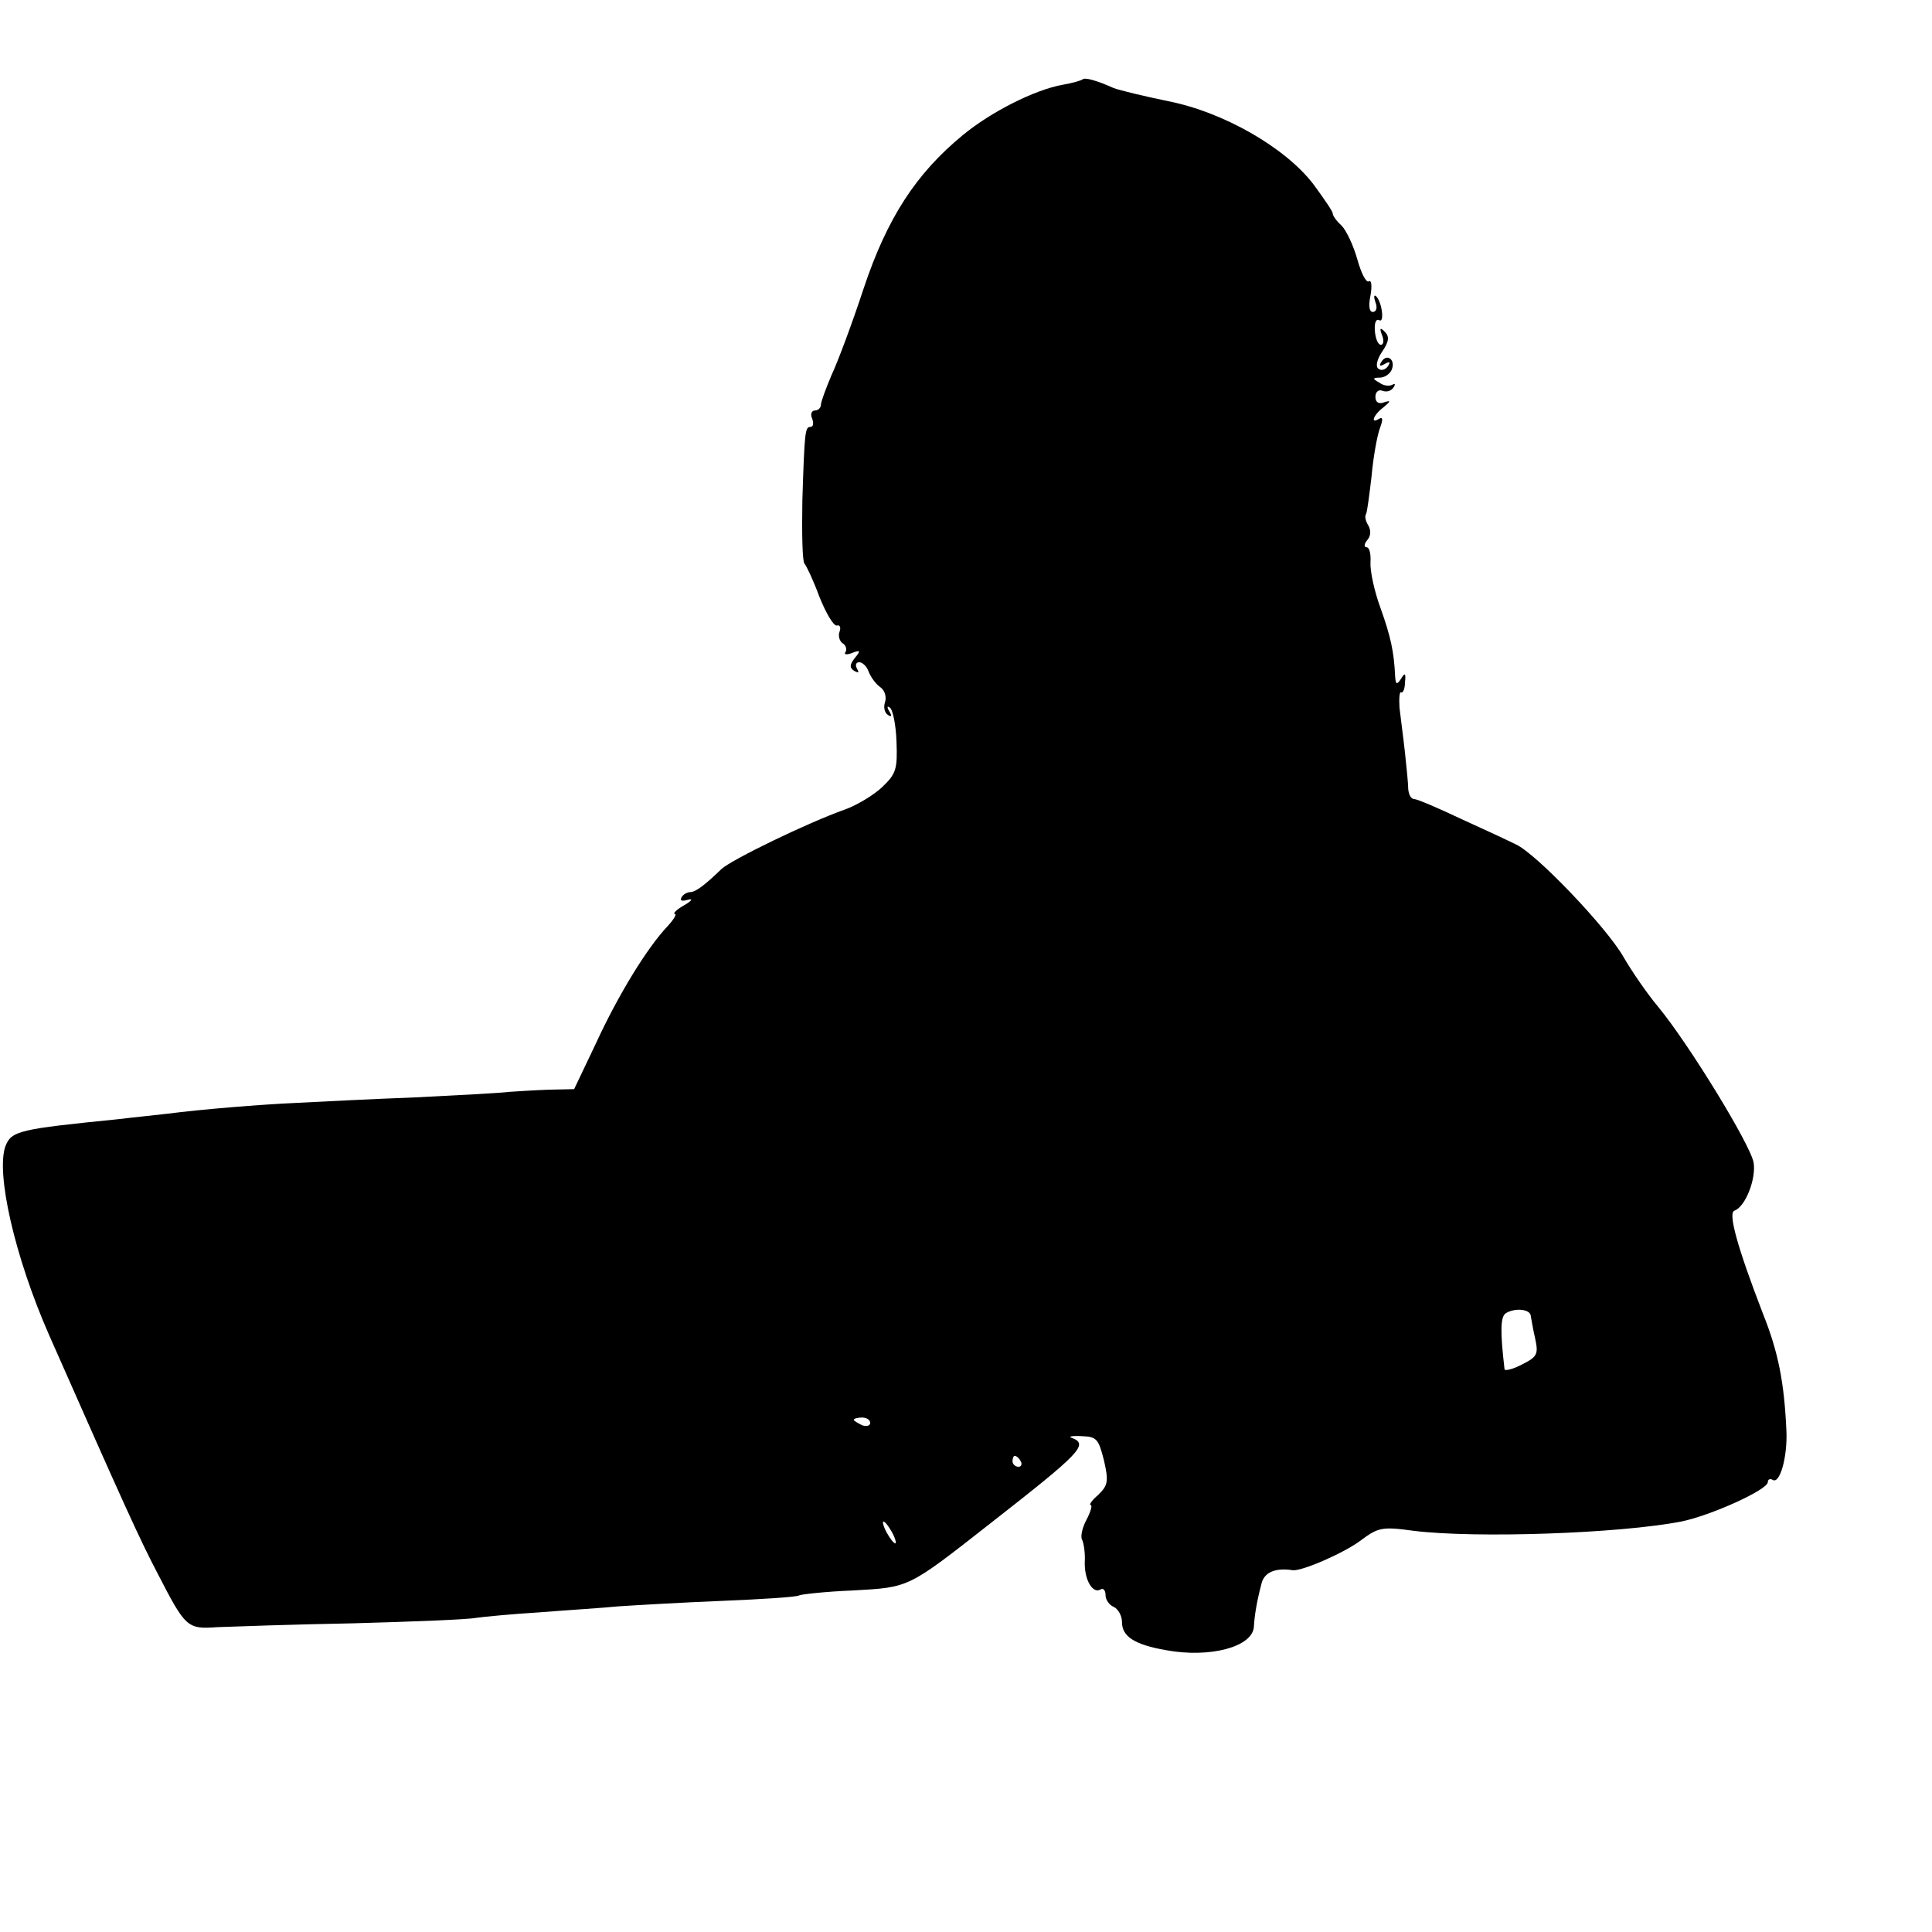 <?xml version="1.0" standalone="no"?>
<!DOCTYPE svg PUBLIC "-//W3C//DTD SVG 20010904//EN"
 "http://www.w3.org/TR/2001/REC-SVG-20010904/DTD/svg10.dtd">
<svg version="1.0" xmlns="http://www.w3.org/2000/svg"
 width="353pt" height="353pt" viewBox="0 0 353 353"
 preserveAspectRatio="xMidYMid meet">
<g transform="translate(0,353) scale(0.1,-0.1)"
fill="#000000" stroke="none">
<path d="M1978 3385 c-2 -2 -19 -7 -37 -10 -50 -9 -130 -49 -182 -92 -85 -70
-138 -151 -181 -280 -21 -64 -48 -136 -59 -159 -10 -24 -19 -48 -19 -53 0 -6
-5 -11 -11 -11 -6 0 -9 -7 -5 -15 3 -8 2 -15 -3 -15 -10 0 -11 -7 -15 -135 -1
-60 0 -112 4 -115 3 -3 16 -30 27 -60 12 -30 26 -54 32 -53 5 2 8 -3 5 -11 -3
-8 0 -17 5 -21 6 -3 9 -11 6 -16 -4 -5 2 -6 12 -2 15 6 16 4 5 -9 -10 -13 -10
-18 -1 -24 8 -4 9 -3 5 4 -4 7 -2 12 4 12 6 0 14 -8 17 -17 4 -10 13 -23 22
-29 8 -6 11 -18 8 -27 -3 -9 -1 -19 5 -23 7 -5 8 -2 3 6 -5 8 -4 11 1 7 5 -3
11 -31 12 -62 2 -51 -1 -59 -26 -83 -16 -15 -46 -33 -68 -41 -68 -24 -208 -92
-226 -109 -30 -29 -47 -42 -57 -42 -5 0 -13 -4 -16 -10 -3 -6 1 -7 12 -4 10 3
7 -2 -7 -10 -14 -8 -21 -15 -17 -16 4 0 -2 -10 -13 -22 -38 -40 -91 -127 -131
-214 l-40 -84 -47 -1 c-26 -1 -58 -3 -72 -4 -14 -2 -90 -6 -170 -10 -80 -3
-177 -8 -216 -10 -69 -3 -177 -12 -239 -20 -16 -2 -57 -6 -90 -10 -179 -18
-194 -21 -205 -49 -18 -49 17 -203 80 -346 136 -308 165 -372 198 -435 51 -99
54 -102 109 -98 27 1 138 5 248 7 110 3 211 7 225 10 14 2 66 7 115 10 50 4
115 8 145 11 30 2 115 7 189 10 73 3 137 7 141 10 4 2 48 7 98 9 104 6 99 3
252 123 165 129 180 144 148 156 -7 2 1 4 18 3 28 -1 31 -5 41 -44 9 -39 7
-46 -10 -63 -12 -10 -18 -19 -14 -19 3 0 0 -12 -8 -27 -8 -15 -11 -31 -8 -36
3 -6 6 -24 5 -41 -1 -33 15 -59 29 -50 5 3 9 -2 9 -11 0 -8 7 -18 15 -21 8 -4
15 -16 15 -28 0 -26 23 -41 80 -51 81 -15 159 6 161 43 1 19 5 45 14 79 5 20
25 29 57 24 17 -2 95 32 125 55 31 23 38 25 96 17 113 -14 376 -5 489 17 54
11 158 58 158 72 0 5 4 7 9 4 13 -8 27 42 25 89 -4 90 -15 145 -43 215 -47
122 -64 184 -52 188 20 7 40 58 35 88 -6 33 -118 216 -174 284 -21 25 -49 66
-64 92 -31 54 -159 188 -196 205 -14 7 -59 28 -101 47 -42 20 -80 36 -85 36
-6 0 -10 8 -11 18 0 9 -3 40 -6 67 -3 28 -8 64 -10 82 -1 17 0 30 3 28 3 -2 7
6 7 18 2 17 0 19 -7 7 -8 -12 -10 -11 -11 5 -2 44 -8 72 -27 125 -11 30 -19
67 -18 83 1 15 -2 27 -7 27 -5 0 -5 6 1 13 7 8 7 18 2 27 -5 8 -7 17 -4 21 2
4 6 35 10 69 3 34 10 73 15 87 6 16 6 22 -1 18 -17 -11 -11 7 8 21 13 11 14
13 1 9 -10 -4 -16 0 -16 10 0 9 6 14 13 11 8 -3 16 0 20 6 4 6 3 8 -2 5 -6 -3
-16 -2 -24 4 -13 7 -12 9 1 9 9 0 19 7 22 15 7 18 -9 30 -19 14 -5 -8 -3 -9 6
-4 9 5 11 4 6 -4 -4 -6 -12 -9 -17 -5 -6 3 -4 16 6 31 13 19 14 28 5 37 -8 8
-10 7 -5 -6 4 -10 3 -18 -2 -18 -5 0 -10 11 -11 26 -1 14 2 22 8 19 10 -6 5
34 -6 44 -4 3 -4 -2 -1 -11 4 -10 2 -18 -5 -18 -6 0 -8 11 -4 30 3 17 2 29 -3
26 -5 -3 -14 15 -21 40 -7 25 -20 53 -29 62 -9 8 -16 18 -16 22 0 4 -16 27
-35 53 -51 67 -164 132 -265 152 -44 9 -89 20 -100 24 -31 14 -53 20 -57 16z
m819 -2260 c1 -5 4 -24 8 -41 6 -28 4 -33 -24 -47 -17 -9 -31 -12 -32 -9 -8
69 -8 97 3 103 17 10 45 7 45 -6z m-1207 -195 c0 -5 -7 -7 -15 -4 -8 4 -15 8
-15 10 0 2 7 4 15 4 8 0 15 -4 15 -10z m275 -70 c3 -5 1 -10 -4 -10 -6 0 -11
5 -11 10 0 6 2 10 4 10 3 0 8 -4 11 -10z m-235 -130 c6 -11 8 -20 6 -20 -3 0
-10 9 -16 20 -6 11 -8 20 -6 20 3 0 10 -9 16 -20z"/>
</g>
</svg>
